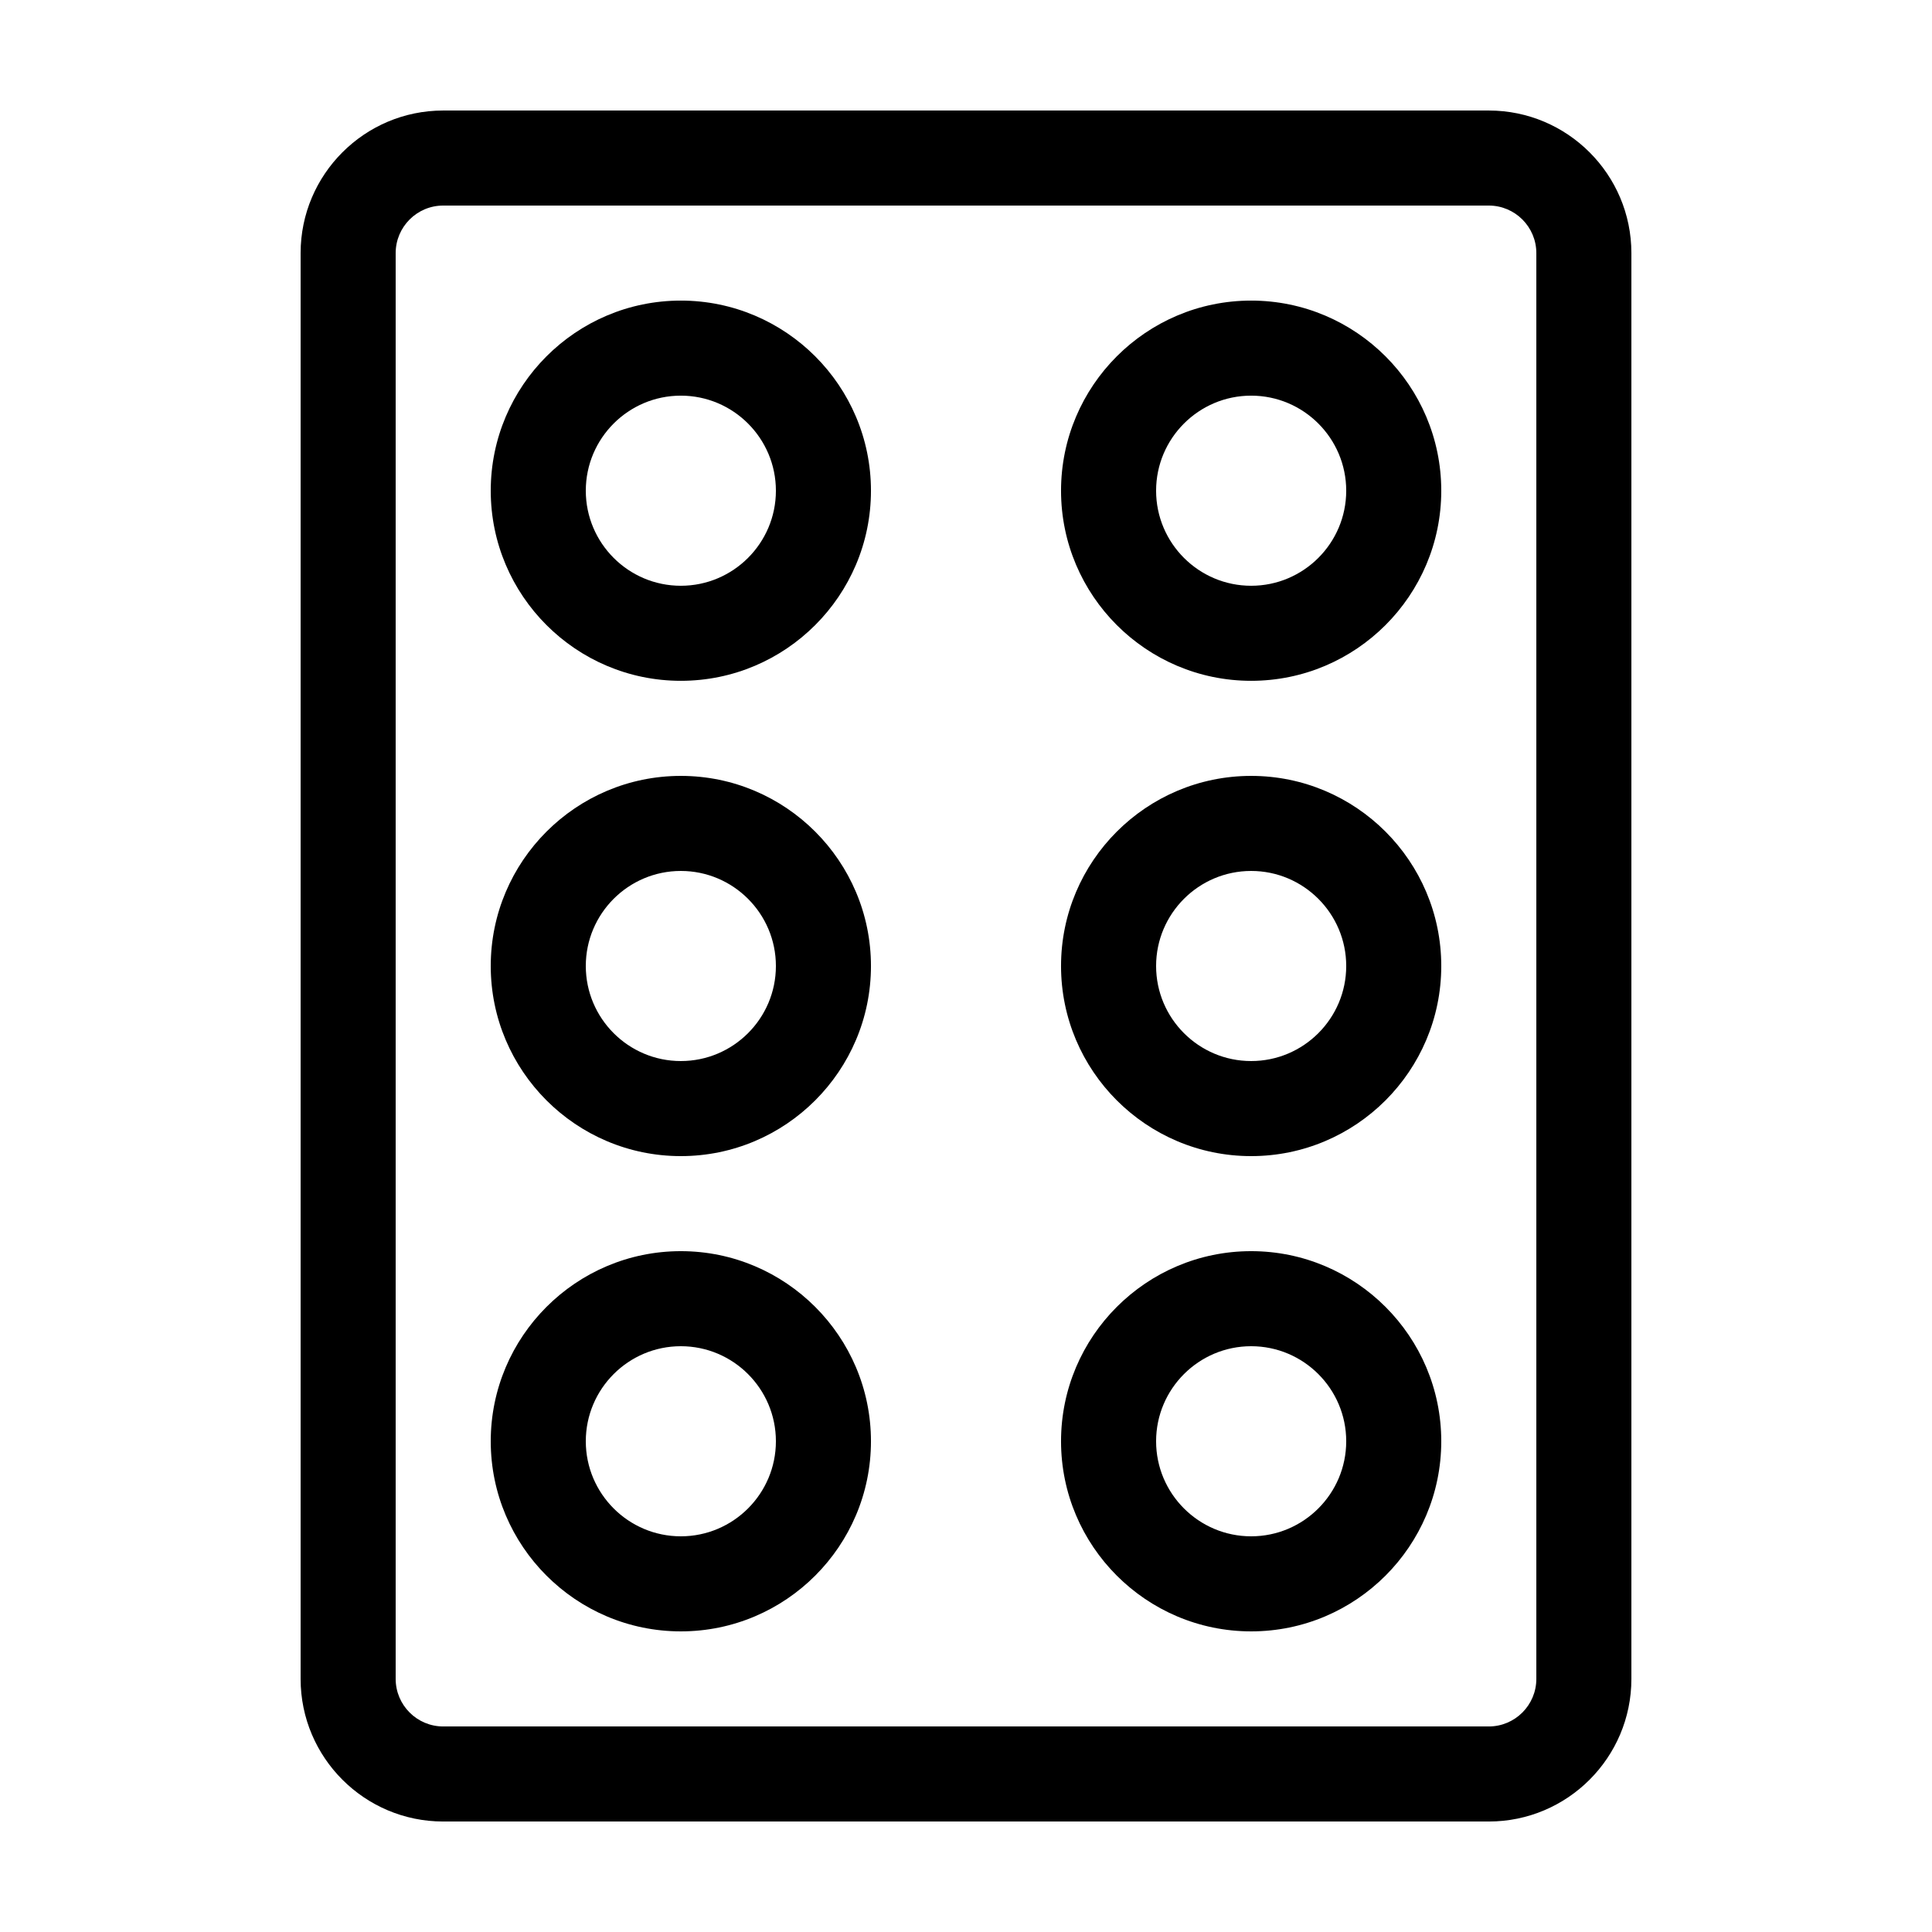 <?xml version="1.0" encoding="UTF-8"?>
<!-- Uploaded to: ICON Repo, www.svgrepo.com, Generator: ICON Repo Mixer Tools -->
<svg fill="#000000" width="800px" height="800px" version="1.1" viewBox="144 144 512 512" xmlns="http://www.w3.org/2000/svg">
 <g>
  <path d="m324.43 223.66c-27.777 0-50.379 22.602-50.379 50.383s22.602 50.379 50.379 50.379c27.781 0 50.383-22.598 50.383-50.379s-22.602-50.383-50.383-50.383zm0 75.574c-13.891 0-25.188-11.301-25.188-25.191s11.297-25.191 25.188-25.191 25.191 11.301 25.191 25.191-11.301 25.191-25.191 25.191z"/>
  <path d="m475.57 349.62c-27.781 0-50.383 22.602-50.383 50.383 0 27.777 22.602 50.379 50.383 50.379s50.379-22.602 50.379-50.379c0-27.781-22.598-50.383-50.379-50.383zm0 75.57c-13.891 0-25.191-11.301-25.191-25.188 0-13.891 11.301-25.191 25.191-25.191 13.891 0 25.191 11.301 25.191 25.191 0 13.887-11.301 25.188-25.191 25.188z"/>
  <path d="m324.43 349.62c-27.777 0-50.379 22.602-50.379 50.383 0 27.777 22.602 50.379 50.379 50.379 27.781 0 50.383-22.602 50.383-50.379 0-27.781-22.602-50.383-50.383-50.383zm0 75.57c-13.891 0-25.188-11.301-25.188-25.188 0-13.891 11.297-25.191 25.188-25.191s25.191 11.301 25.191 25.191c0 13.887-11.301 25.188-25.191 25.188z"/>
  <path d="m324.43 475.57c-27.777 0-50.379 22.602-50.379 50.379 0 27.781 22.602 50.383 50.379 50.383 27.781 0 50.383-22.602 50.383-50.383 0-27.777-22.602-50.379-50.383-50.379zm0 75.57c-13.891 0-25.188-11.301-25.188-25.191 0-13.887 11.297-25.188 25.188-25.188s25.191 11.301 25.191 25.188c0 13.891-11.301 25.191-25.191 25.191z"/>
  <path d="m475.57 475.57c-27.781 0-50.383 22.602-50.383 50.379 0 27.781 22.602 50.383 50.383 50.383s50.379-22.602 50.379-50.383c0-27.777-22.598-50.379-50.379-50.379zm0 75.57c-13.891 0-25.191-11.301-25.191-25.191 0-13.887 11.301-25.188 25.191-25.188 13.891 0 25.191 11.301 25.191 25.188 0 13.891-11.301 25.191-25.191 25.191z"/>
  <path d="m475.57 223.66c-27.781 0-50.383 22.602-50.383 50.383s22.602 50.379 50.383 50.379 50.379-22.598 50.379-50.379-22.598-50.383-50.379-50.383zm0 75.574c-13.891 0-25.191-11.301-25.191-25.191s11.301-25.191 25.191-25.191c13.891 0 25.191 11.301 25.191 25.191s-11.301 25.191-25.191 25.191z"/>
  <path d="m538.55 173.29h-277.1c-20.836 0-37.785 16.945-37.785 37.785v377.86c0 20.84 16.949 37.785 37.785 37.785h277.1c20.836 0 37.785-16.945 37.785-37.785v-377.86c0-20.84-16.949-37.785-37.785-37.785zm12.594 415.64c0 6.945-5.652 12.598-12.594 12.598h-277.1c-6.941 0-12.594-5.652-12.594-12.598v-377.86c0-6.941 5.652-12.594 12.594-12.594h277.1c6.941 0 12.594 5.652 12.594 12.594z"/>
 </g>
</svg>